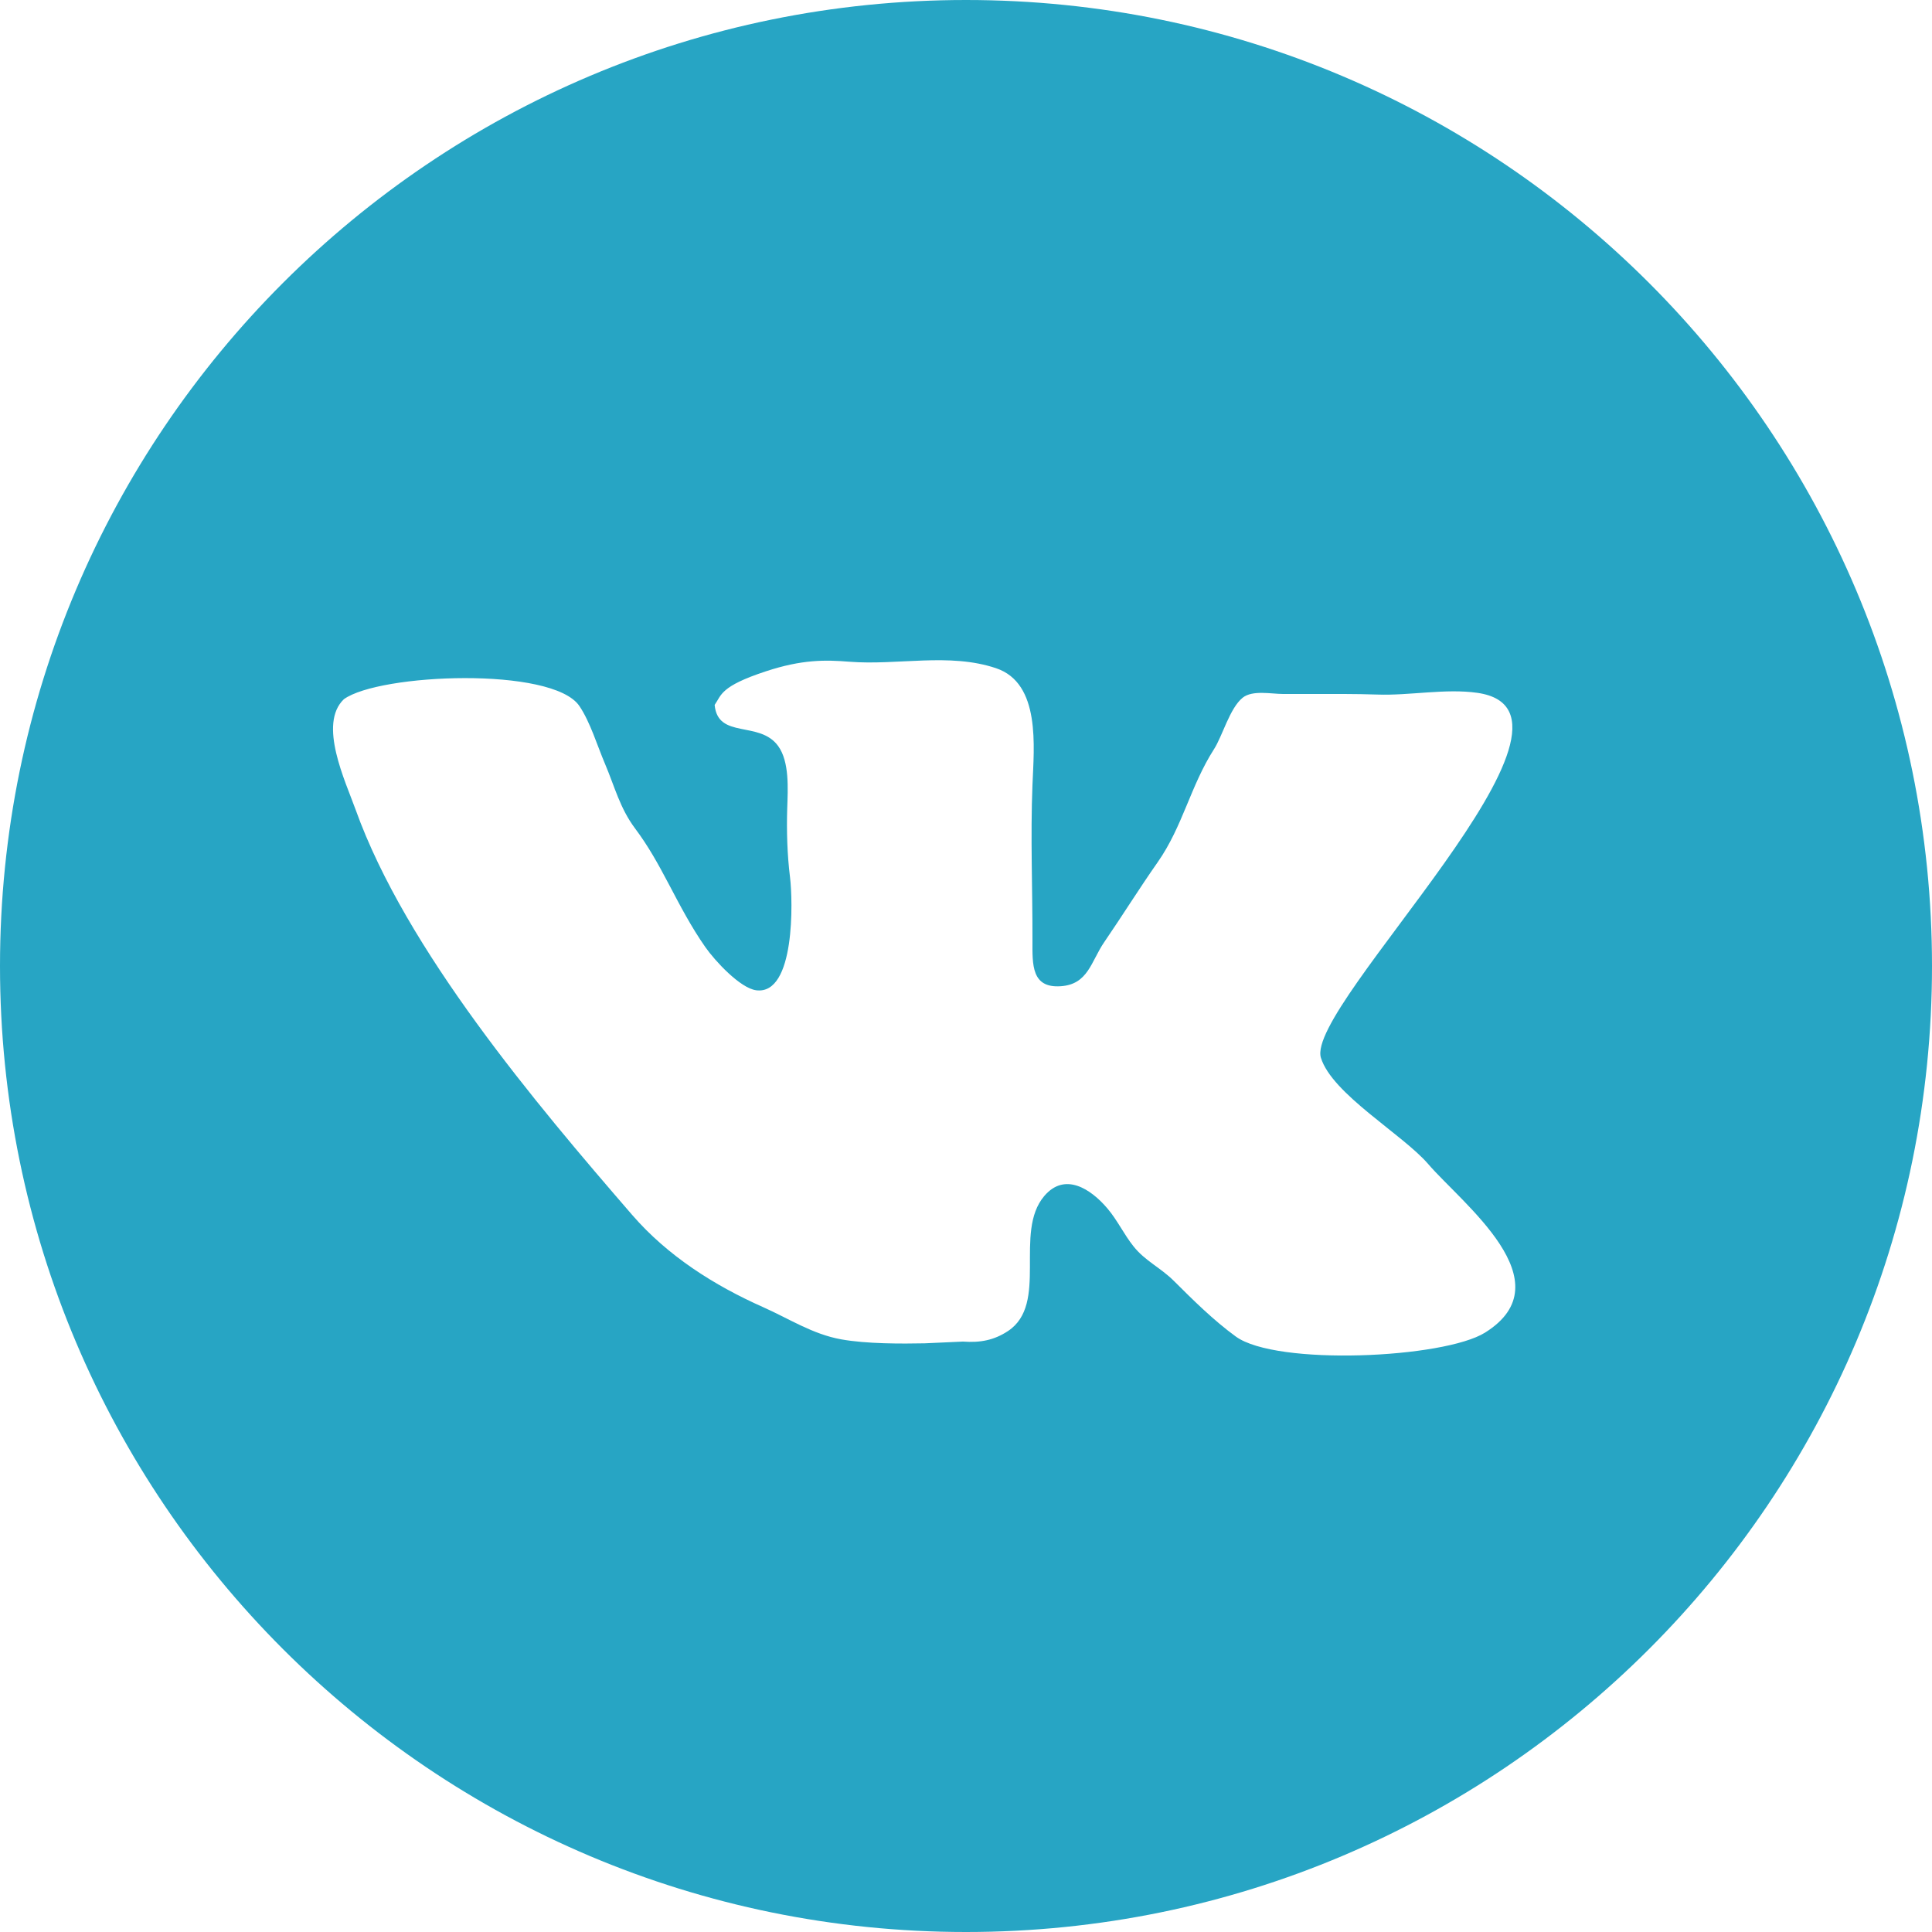 <?xml version="1.0" encoding="UTF-8"?> <svg xmlns="http://www.w3.org/2000/svg" width="30" height="30" viewBox="0 0 30 30" fill="none"> <path d="M15 0C6.716 0 0 6.716 0 15C0 23.284 6.716 30 15 30C23.284 30 30 23.284 30 15C30 6.716 23.284 0 15 0ZM23.061 20.692C22.421 21.093 19.82 21.212 19.19 20.754C18.845 20.503 18.529 20.19 18.229 19.891C18.019 19.682 17.781 19.58 17.601 19.353C17.453 19.168 17.352 18.949 17.197 18.766C16.936 18.458 16.533 18.197 16.215 18.572C15.735 19.137 16.29 20.247 15.651 20.669C15.436 20.811 15.22 20.852 14.952 20.832L14.358 20.859C14.009 20.866 13.457 20.869 13.06 20.797C12.617 20.717 12.252 20.476 11.851 20.298C11.092 19.961 10.368 19.502 9.817 18.866C8.318 17.134 6.305 14.752 5.523 12.575C5.362 12.127 4.937 11.241 5.34 10.857C5.888 10.459 8.577 10.347 8.996 10.962C9.166 11.213 9.274 11.579 9.395 11.862C9.545 12.216 9.626 12.549 9.86 12.862C10.068 13.139 10.221 13.418 10.382 13.723C10.562 14.064 10.732 14.392 10.952 14.706C11.101 14.92 11.494 15.345 11.743 15.377C12.35 15.454 12.312 13.979 12.267 13.619C12.224 13.272 12.213 12.904 12.224 12.552C12.234 12.252 12.261 11.829 12.083 11.584C11.793 11.184 11.147 11.483 11.097 10.946C11.204 10.793 11.181 10.658 11.893 10.424C12.454 10.239 12.816 10.245 13.186 10.275C13.94 10.335 14.739 10.131 15.467 10.376C16.163 10.61 16.055 11.598 16.032 12.19C16 12.998 16.034 13.787 16.032 14.608C16.031 14.981 16.016 15.345 16.471 15.314C16.898 15.286 16.942 14.927 17.146 14.63C17.429 14.217 17.689 13.798 17.978 13.386C18.367 12.829 18.485 12.204 18.851 11.633C18.982 11.43 19.095 10.996 19.296 10.834C19.449 10.712 19.739 10.776 19.924 10.776H20.364C20.7 10.776 21.043 10.773 21.389 10.785C21.887 10.803 22.444 10.688 22.938 10.758C25.068 11.059 20.261 15.612 20.511 16.425C20.684 16.987 21.78 17.614 22.176 18.074C22.702 18.687 24.319 19.904 23.061 20.692Z" fill="#27A5C4"></path> </svg> 